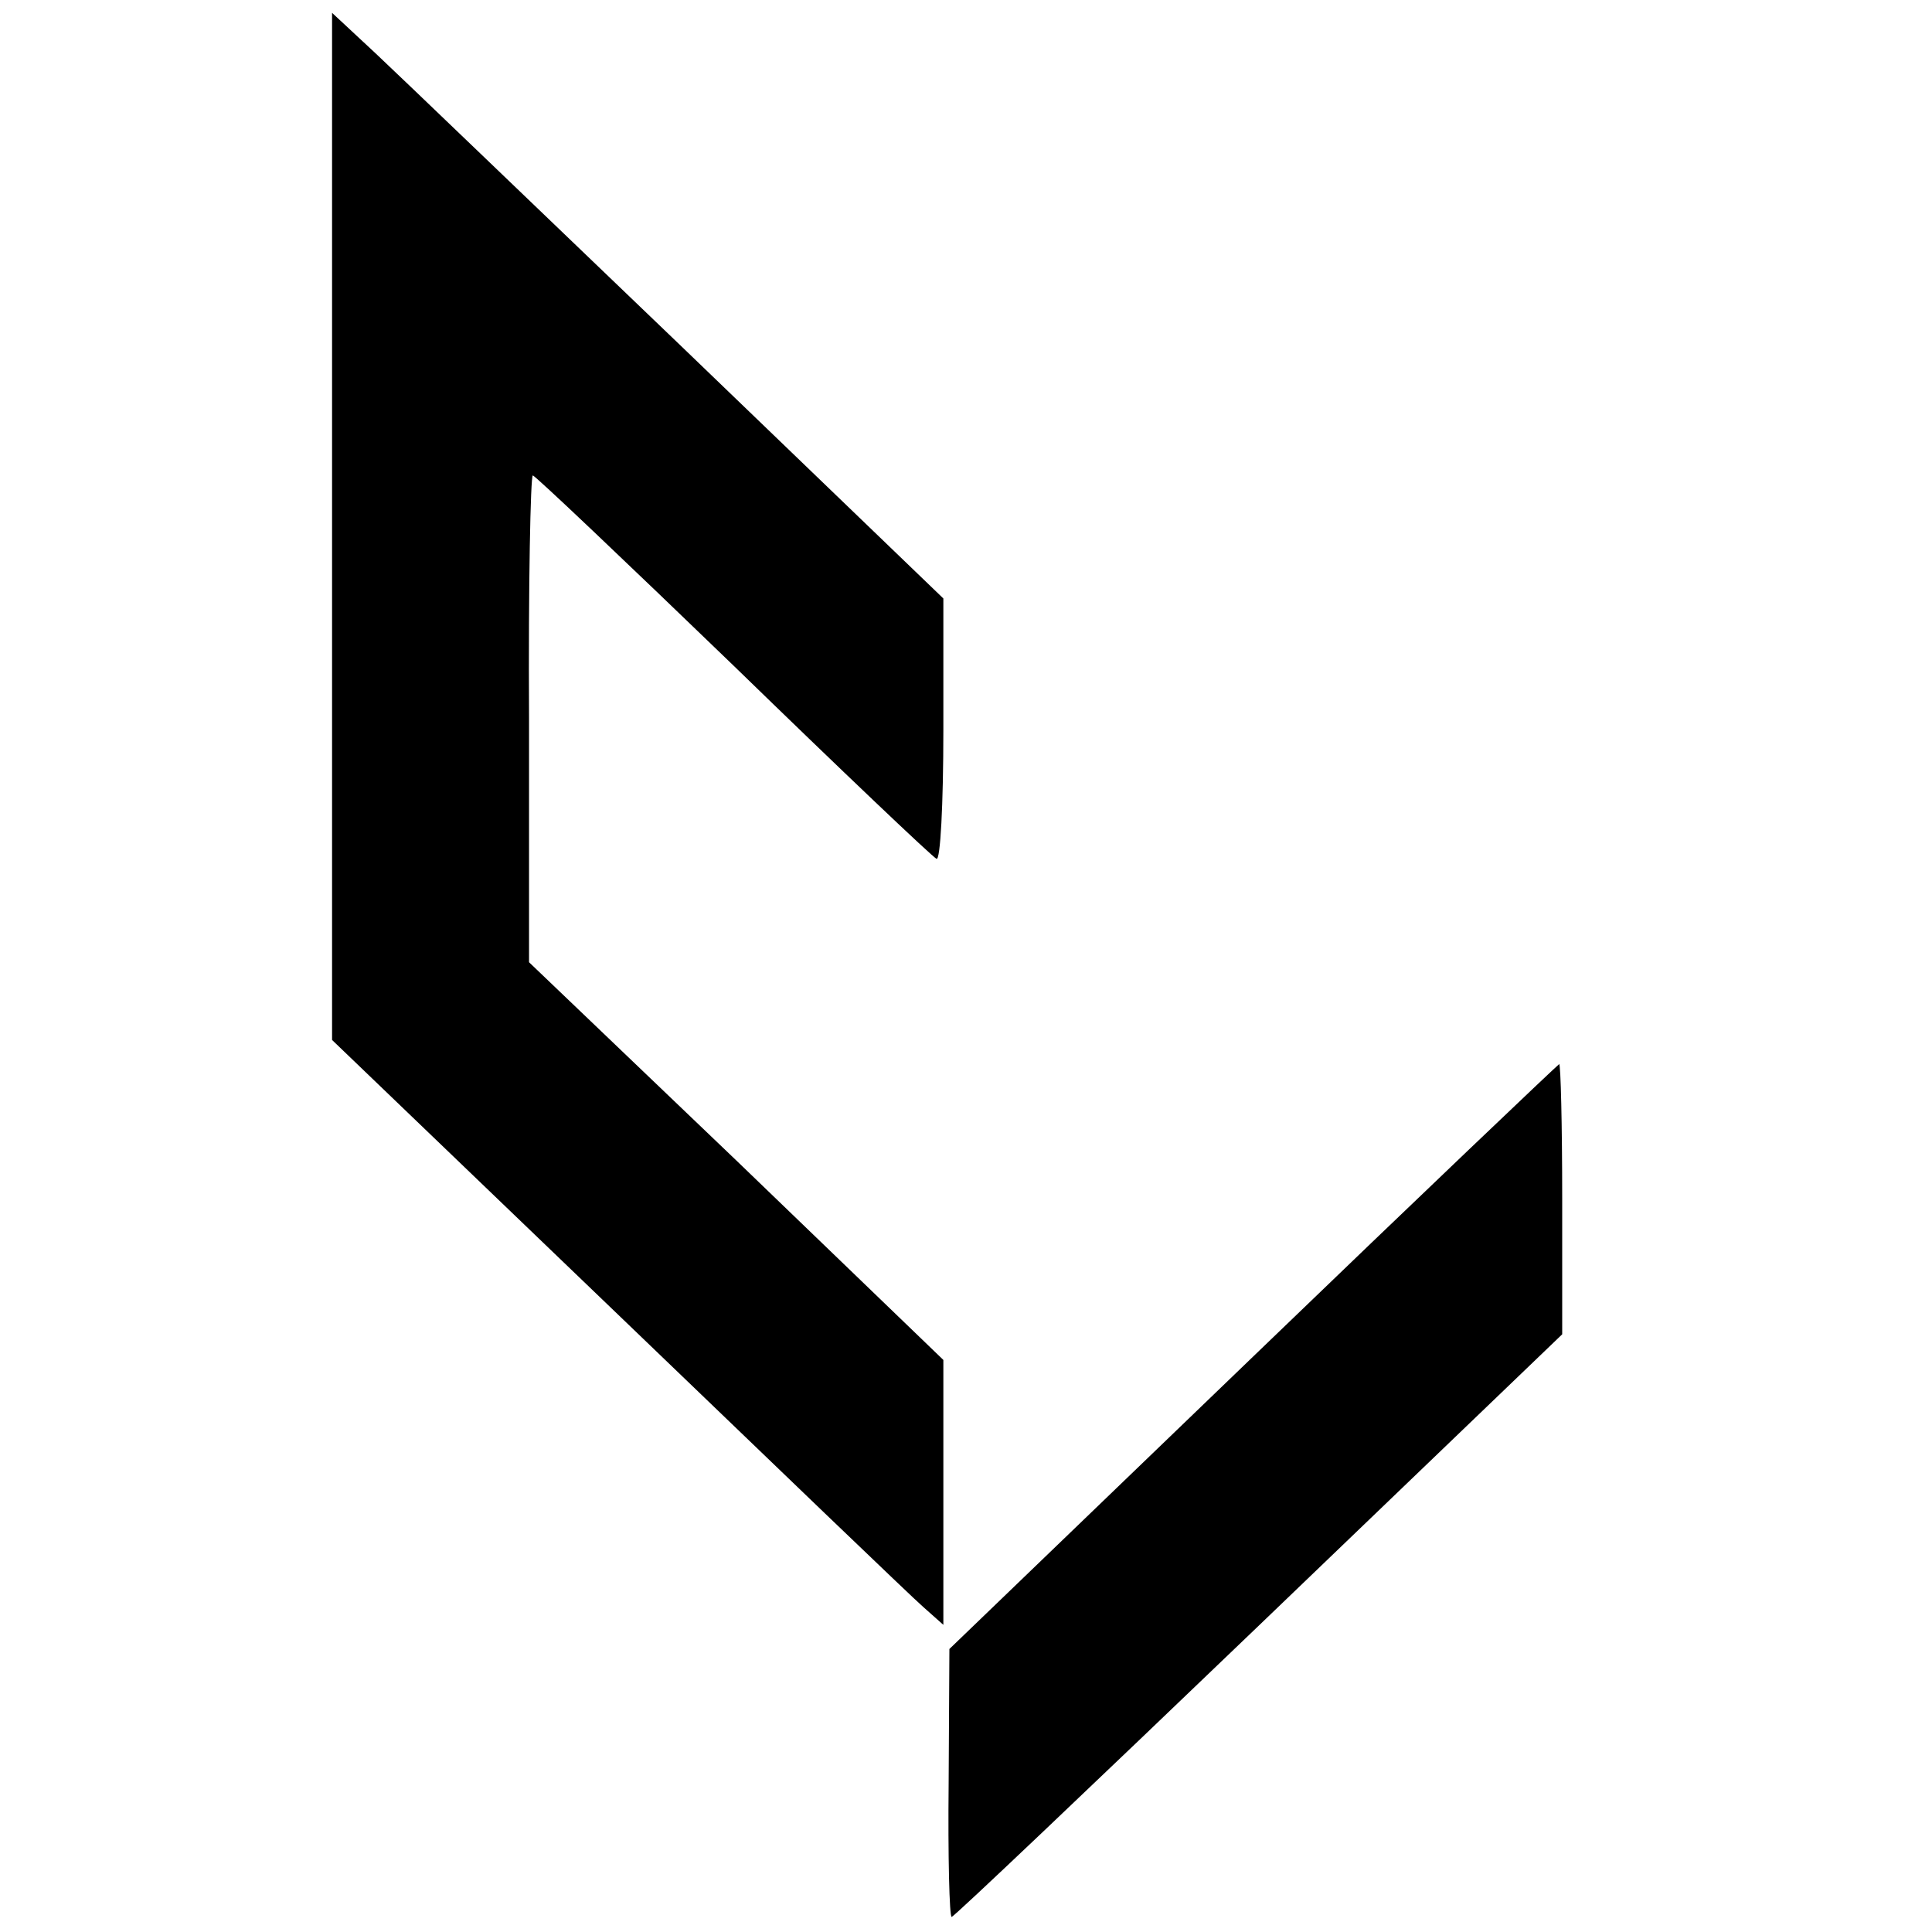 <?xml version="1.0" standalone="no"?>
<!DOCTYPE svg PUBLIC "-//W3C//DTD SVG 20010904//EN"
 "http://www.w3.org/TR/2001/REC-SVG-20010904/DTD/svg10.dtd">
<svg version="1.0" xmlns="http://www.w3.org/2000/svg"
 width="256pt" height="256pt" viewBox="0 0 256 256"
 preserveAspectRatio="xMidYMid meet">

<g transform="translate(0,256) scale(0.1,-0.1)"
fill="#000000" stroke="none">
<path d="M440 1863 l0 -681 378 -363 c208 -200 390 -375 405 -388 l27 -24 0
175 0 176 -274 264 -275 263 0 323 c-1 177 2 322 5 322 3 0 123 -114 266 -252
143 -139 264 -254 269 -256 5 -2 9 71 9 171 l0 174 -347 334 c-192 184 -374
359 -405 388 l-58 54 0 -680z"/>
<path d="M1661 763 l-403 -388 -1 -178 c-1 -97 1 -177 4 -177 3 0 186 174 407
386 l402 386 0 179 c0 99 -2 179 -4 179 -1 0 -184 -174 -405 -387z"/>
</g>
</svg>
